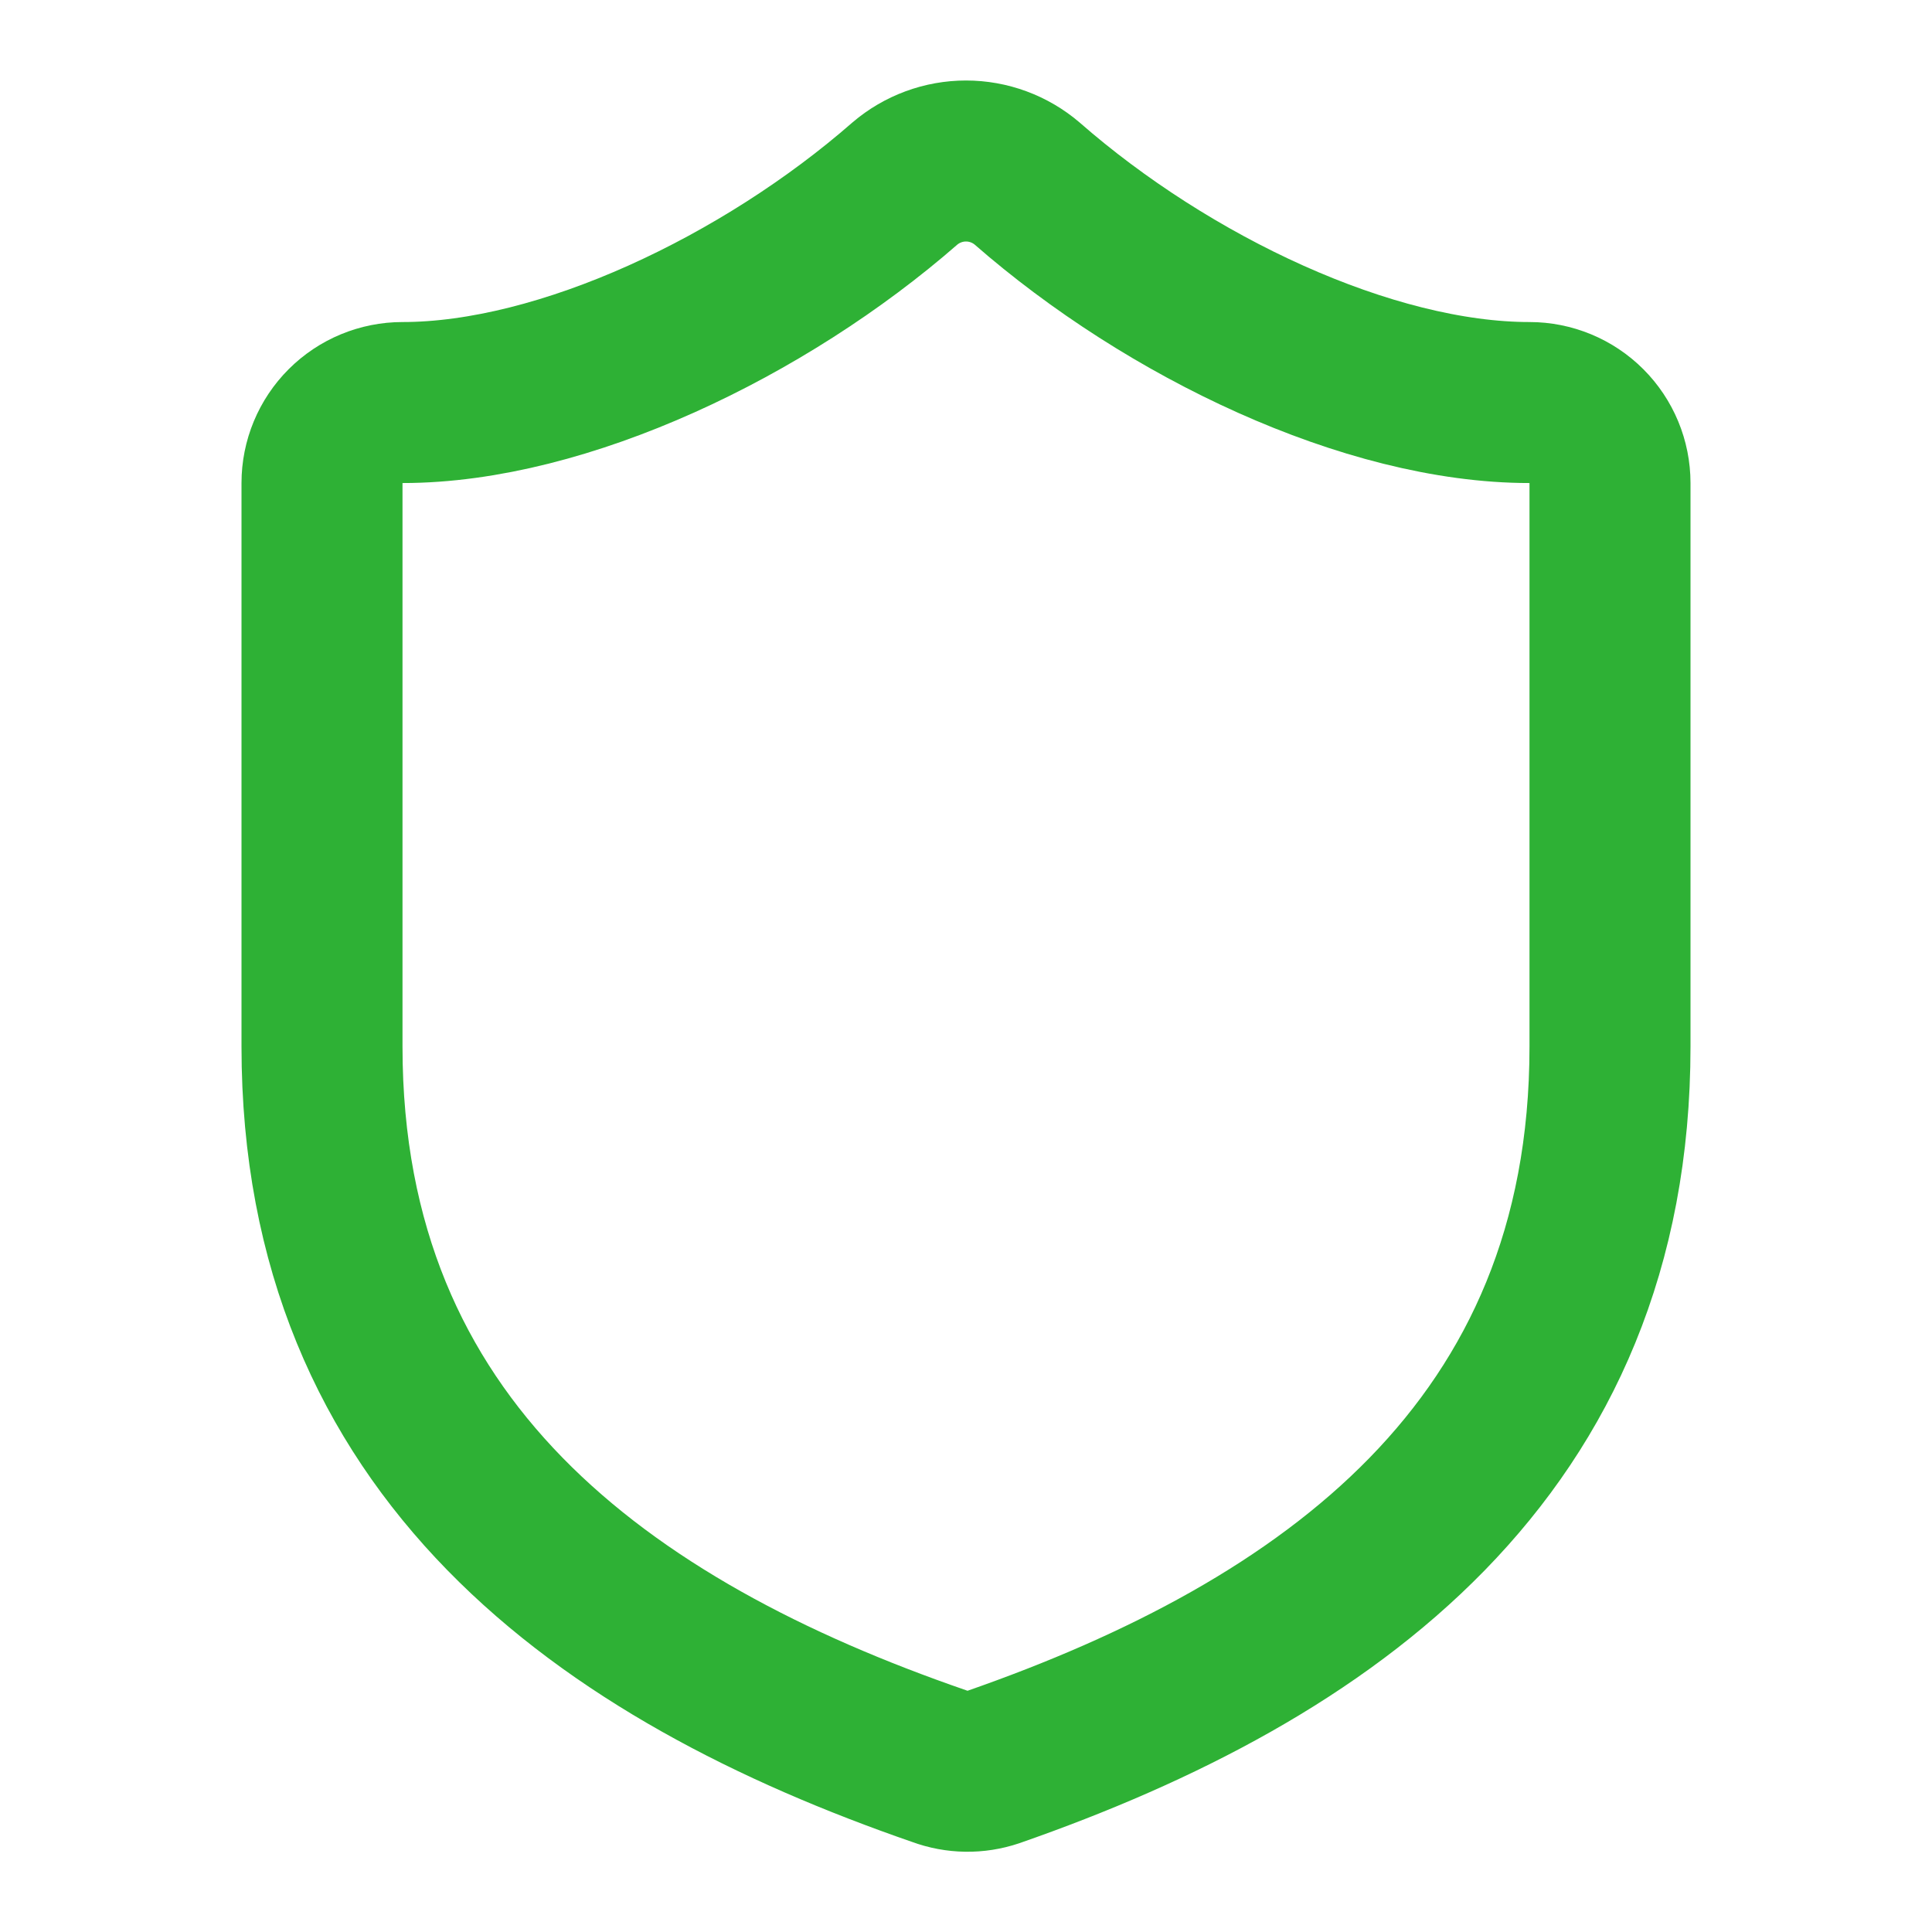 <?xml version="1.0" encoding="UTF-8"?>
<svg xmlns="http://www.w3.org/2000/svg" width="48" height="48" viewBox="0 0 48 48" fill="none">
  <path d="M40 26.001C40 36.001 33 41.001 24.68 43.901C24.244 44.048 23.771 44.041 23.34 43.881C15 41.001 8 36.001 8 26.001V12.001C8 11.47 8.211 10.962 8.586 10.587C8.961 10.212 9.47 10.001 10 10.001C14 10.001 19 7.601 22.48 4.561C22.904 4.199 23.443 4 24 4C24.557 4 25.096 4.199 25.52 4.561C29.02 7.621 34 10.001 38 10.001C38.53 10.001 39.039 10.212 39.414 10.587C39.789 10.962 40 11.47 40 12.001V26.001Z" stroke="#2EB135" stroke-width="4" stroke-linecap="round" stroke-linejoin="round"></path>
</svg>
